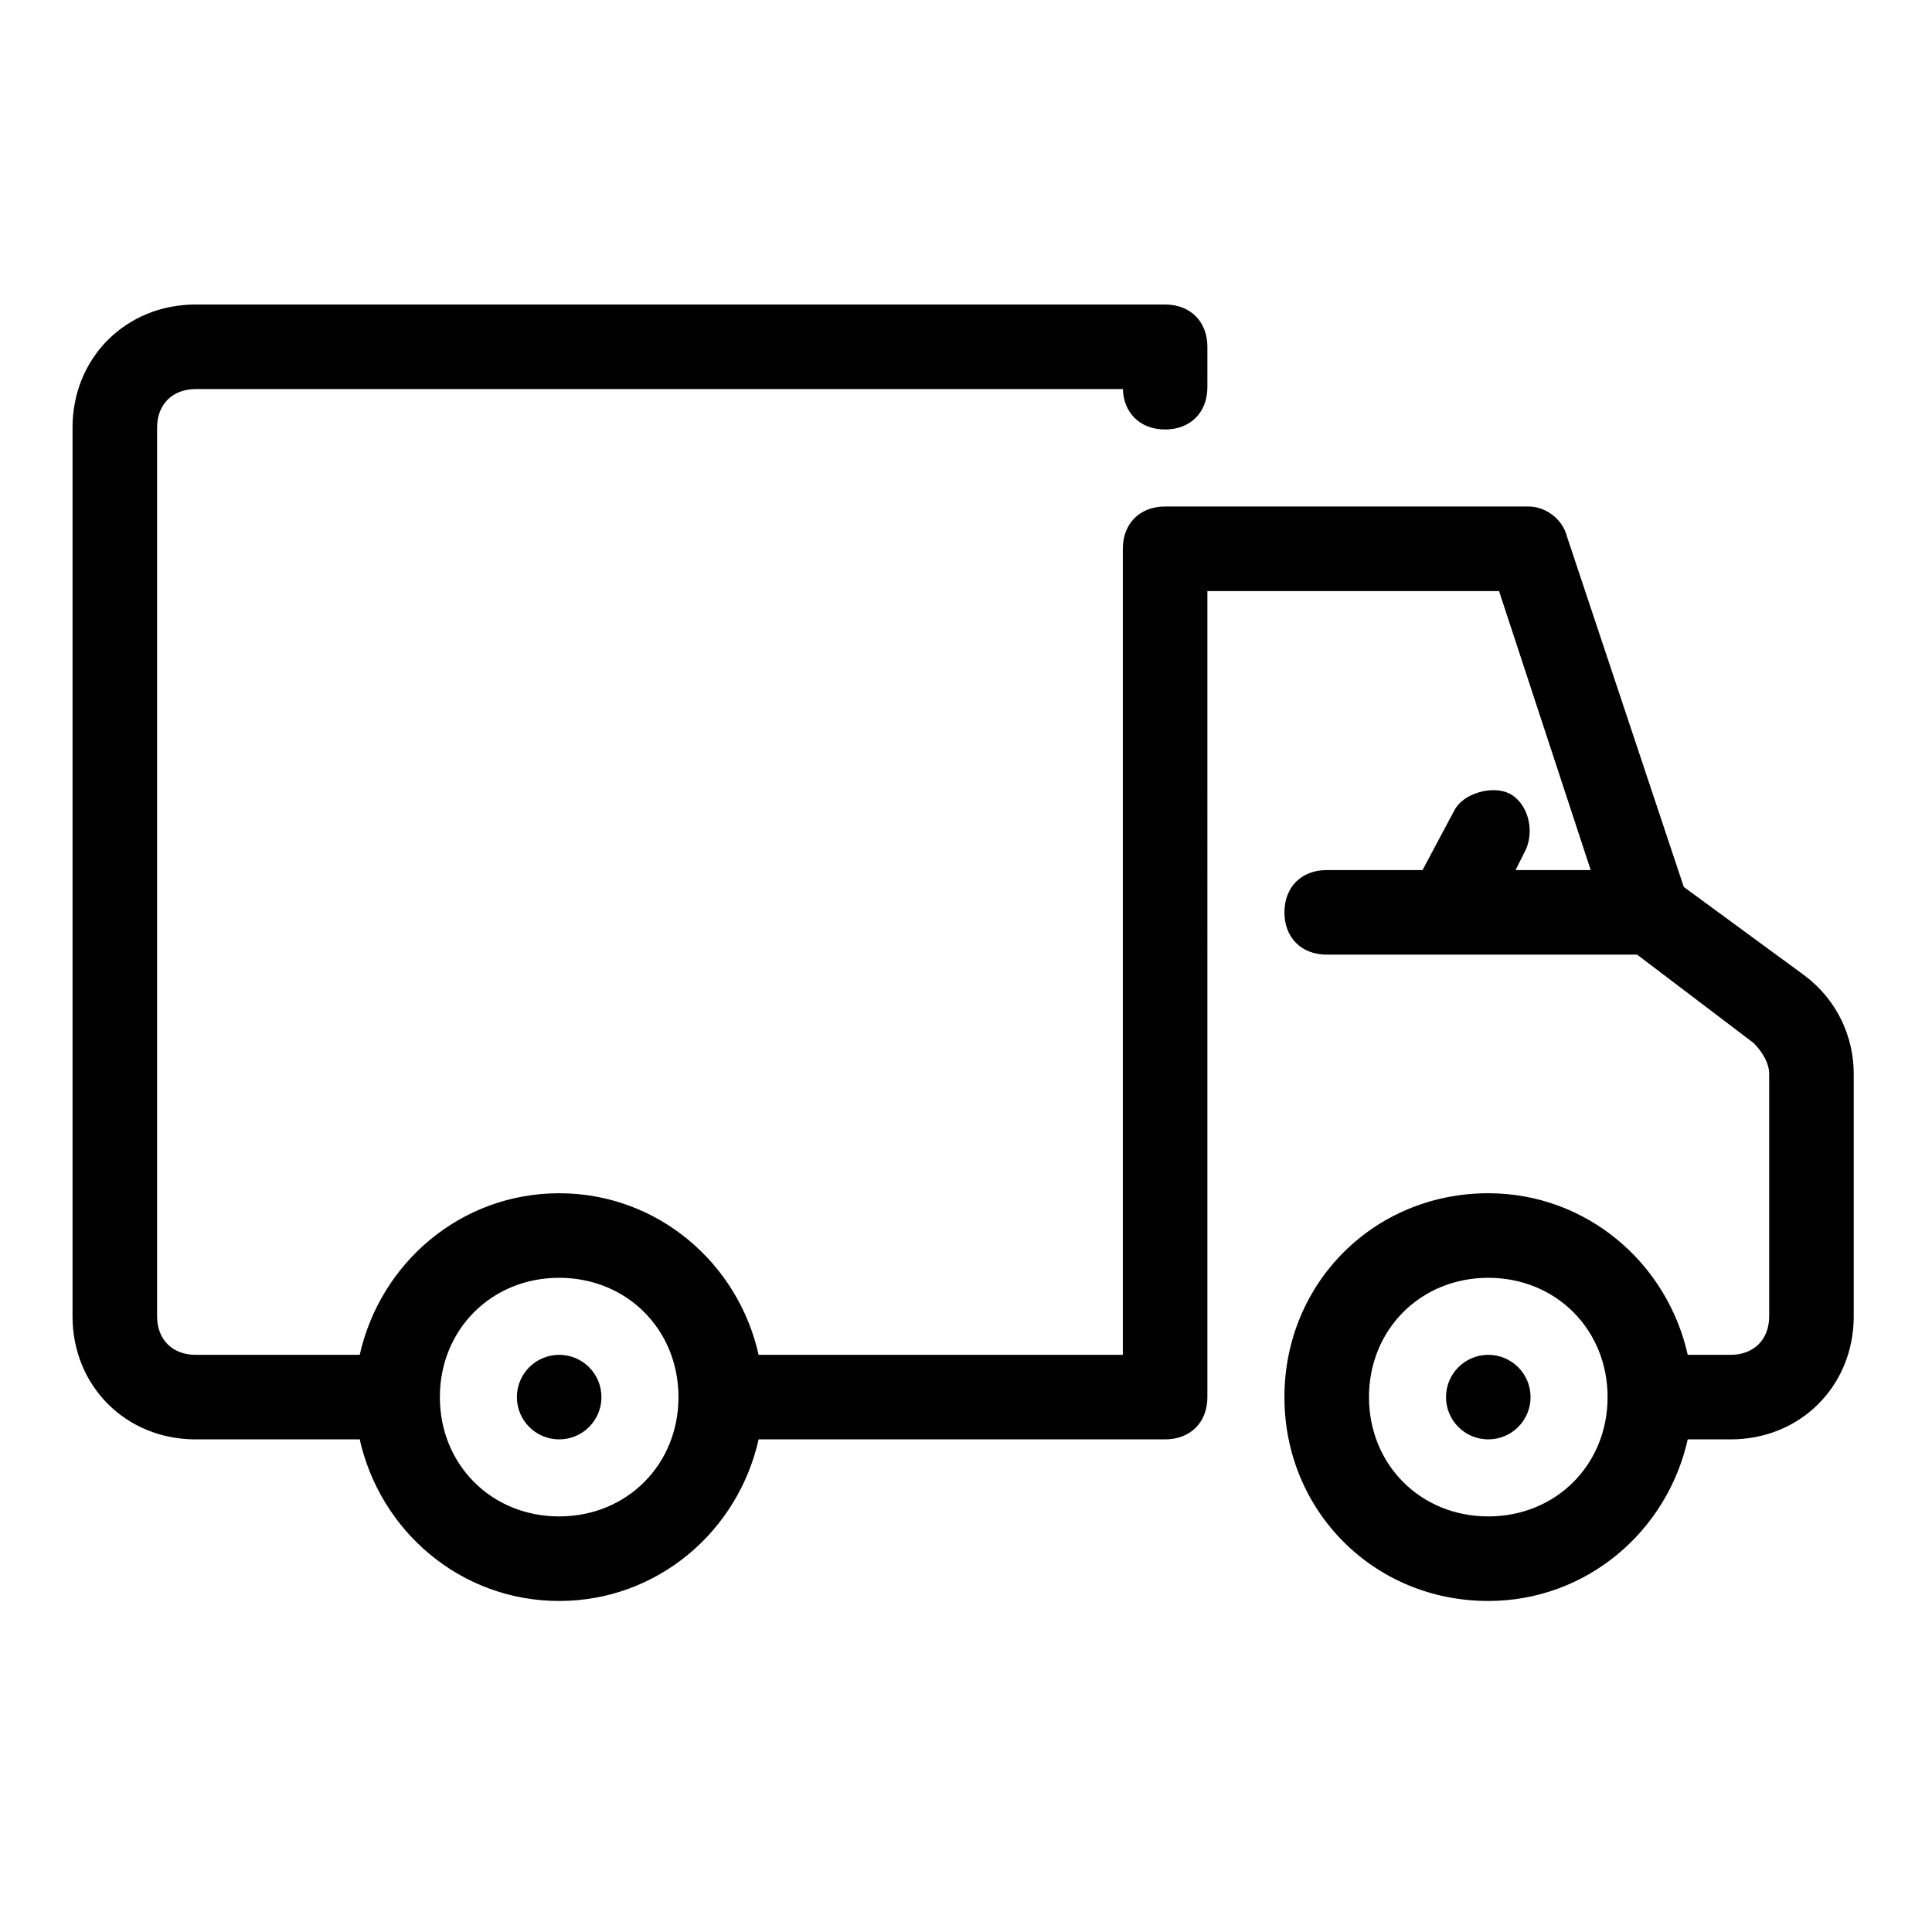 <?xml version="1.0" encoding="UTF-8" standalone="no"?>
<!-- Uploaded to: SVG Repo, www.svgrepo.com, Generator: SVG Repo Mixer Tools -->

<svg
   width="800px"
   height="800px"
   viewBox="0 0 64 64"
   fill="none"
   stroke="#000000"
   version="1.1"
   id="svg6"
   sodipodi:docname="delivery.svg"
   inkscape:version="1.2.2 (1:1.2.2+202305151914+b0a8486541)"
   xmlns:inkscape="http://www.inkscape.org/namespaces/inkscape"
   xmlns:sodipodi="http://sodipodi.sourceforge.net/DTD/sodipodi-0.dtd"
   xmlns="http://www.w3.org/2000/svg"
   xmlns:svg="http://www.w3.org/2000/svg">
  <defs
     id="defs10" />
  <sodipodi:namedview
     id="namedview8"
     pagecolor="#ffffff"
     bordercolor="#000000"
     borderopacity="0.25"
     inkscape:showpageshadow="2"
     inkscape:pageopacity="0.0"
     inkscape:pagecheckerboard="0"
     inkscape:deskcolor="#d1d1d1"
     showgrid="false"
     inkscape:zoom="0.834386"
     inkscape:cx="336.17534"
     inkscape:cy="284.64044"
     inkscape:current-layer="g4758" />
  <g
     id="g4740"
     transform="matrix(0.115,0,0,0.115,2.465,2.121)"
     style="fill:#000000;stroke-width:1.085">
	<g
   id="g4738"
   style="fill:#000000;stroke-width:1.085">
		<circle
   cx="139.636"
   cy="384"
   r="11.636"
   id="circle4736"
   style="fill:#000000;stroke-width:1.085" />

	</g>

</g>
  <g
     id="g4746"
     transform="matrix(0.115,0,0,0.115,2.465,2.121)"
     style="fill:#000000;stroke-width:1.085">
	<g
   id="g4744"
   style="fill:#000000;stroke-width:1.085">
		<circle
   cx="407.273"
   cy="384"
   r="11.636"
   id="circle4742"
   style="fill:#000000;stroke-width:1.085" />

	</g>

</g>
  <g
     id="g4752"
     transform="matrix(0.115,0,0,0.115,2.465,2.121)"
     style="fill:#000000;stroke-width:1.085">
	<g
   id="g4750"
   style="fill:#000000;stroke-width:1.085">
		<path
   d="m 498.036,262.982 -34.909,-25.6 -33.745,-101.236 c -1.164,-4.655 -5.818,-8.145 -10.473,-8.145 H 314.182 c -6.982,0 -11.636,4.655 -11.636,11.636 V 372.364 H 196.655 c -5.818,-26.764 -29.091,-46.545 -57.018,-46.545 -27.927,0 -51.2,19.782 -57.018,46.545 h -47.71 c -6.982,0 -11.636,-4.655 -11.636,-11.636 v -256 c 0,-6.982 4.655,-11.636 11.636,-11.636 h 267.636 c 0,6.982 4.655,11.636 11.636,11.636 6.981,0 11.636,-4.655 11.636,-11.636 V 81.455 c 0,-6.982 -4.655,-11.636 -11.636,-11.636 H 34.909 C 15.127,69.818 0,84.945 0,104.727 v 256 c 0,19.782 15.127,34.909 34.909,34.909 h 47.709 c 5.818,26.764 29.091,46.545 57.018,46.545 27.927,0 51.2,-19.782 57.018,-46.545 h 117.527 c 6.982,0 11.636,-4.655 11.636,-11.636 V 151.273 h 84.945 l 26.764,81.455 h -23.273 l 3.491,-6.982 c 2.327,-5.818 0,-12.8 -4.655,-15.127 -4.655,-2.327 -12.8,0 -15.127,4.655 l -9.309,17.455 h -27.927 c -6.982,0 -11.636,4.655 -11.636,11.636 0,6.981 4.655,11.635 11.637,11.635 h 89.6 l 33.745,25.6 c 2.327,2.327 4.655,5.818 4.655,9.309 v 69.818 c 0,6.982 -4.655,11.636 -11.636,11.636 h -12.8 c -5.818,-26.764 -29.091,-46.545 -57.018,-46.545 -32.582,0 -58.182,25.6 -58.182,58.182 0,32.582 25.6,58.182 58.182,58.182 27.927,0 51.2,-19.782 57.018,-46.545 h 12.8 C 496.873,395.637 512,380.51 512,360.728 V 290.91 c 0,-10.474 -4.655,-20.946 -13.964,-27.928 z m -358.4,155.927 c -19.782,0 -34.909,-15.127 -34.909,-34.909 0,-19.782 15.127,-34.909 34.909,-34.909 19.782,0 34.909,15.127 34.909,34.909 0,19.782 -15.127,34.909 -34.909,34.909 z m 267.637,0 c -19.782,0 -34.909,-15.127 -34.909,-34.909 0,-19.782 15.127,-34.909 34.909,-34.909 19.782,0 34.909,15.127 34.909,34.909 0,19.782 -15.127,34.909 -34.909,34.909 z"
   id="path4748"
   style="fill:#000000;stroke-width:1.085" />

	</g>

</g>
  <g
     id="g4758"
     transform="matrix(0.108,0,0,0.11,4.199,3.037)"
     style="fill:#000000;stroke-width:1.149">
	
</g>
</svg>
